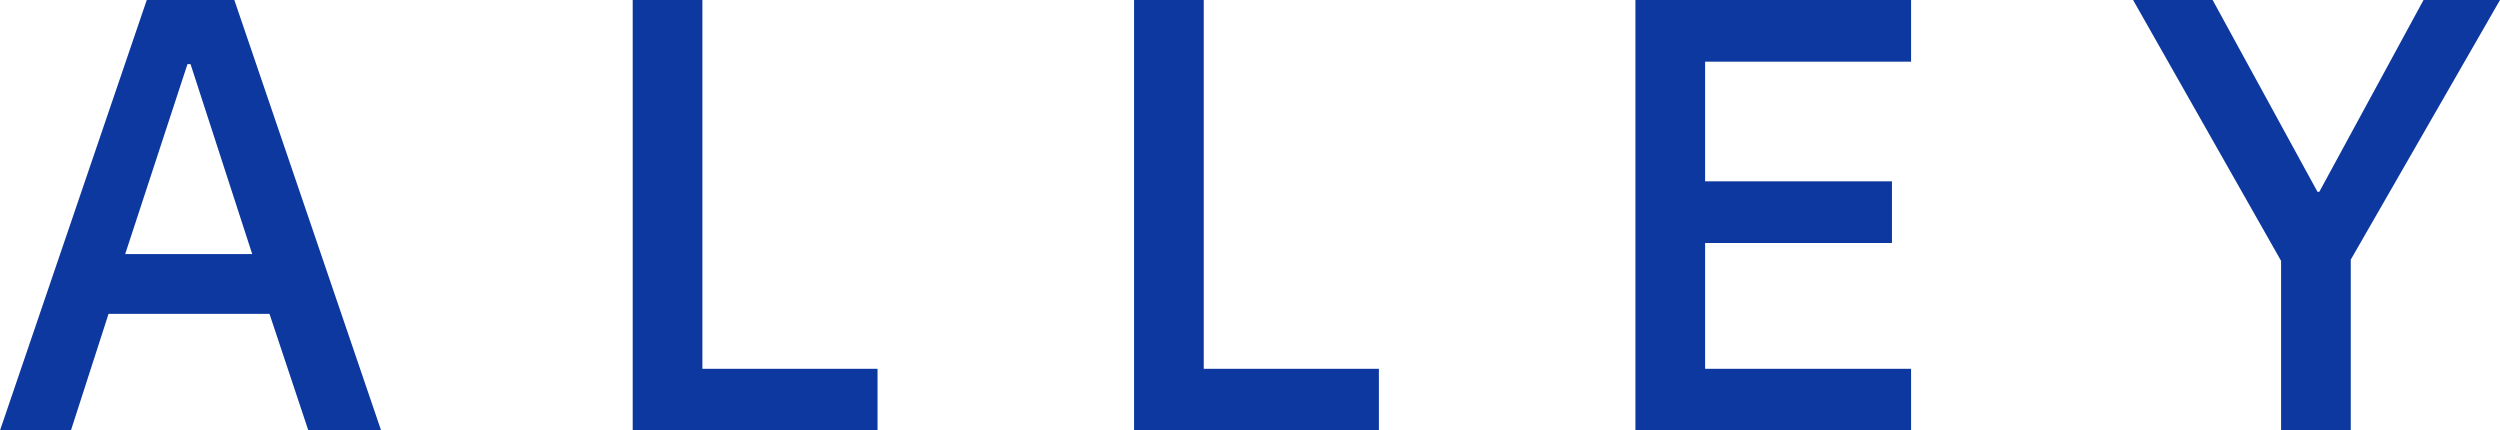 <svg xmlns="http://www.w3.org/2000/svg" width="81.08" height="13.96" viewBox="0 0 81.08 13.96"><path d="M10.44,0,9.18-3.78H3.96L2.74,0H.44L5.2-13.96H8.04L12.8,0ZM6.62-11.88h-.1L4.5-5.72H8.62ZM20.96,0V-13.96h2.26V-2H28.9V0ZM37.22,0V-13.96h2.26V-2h5.68V0ZM53.48,0V-13.96h8.94v2H55.74v3.88H61.8v2H55.74V-2h6.68V0ZM74.42,0V-5.5l-4.8-8.46H72.2l3.4,6.22h.06l3.38-6.22h2.48L76.68-5.54V0Z" transform="translate(-0.44 13.96)" fill="#0c389f"/></svg>